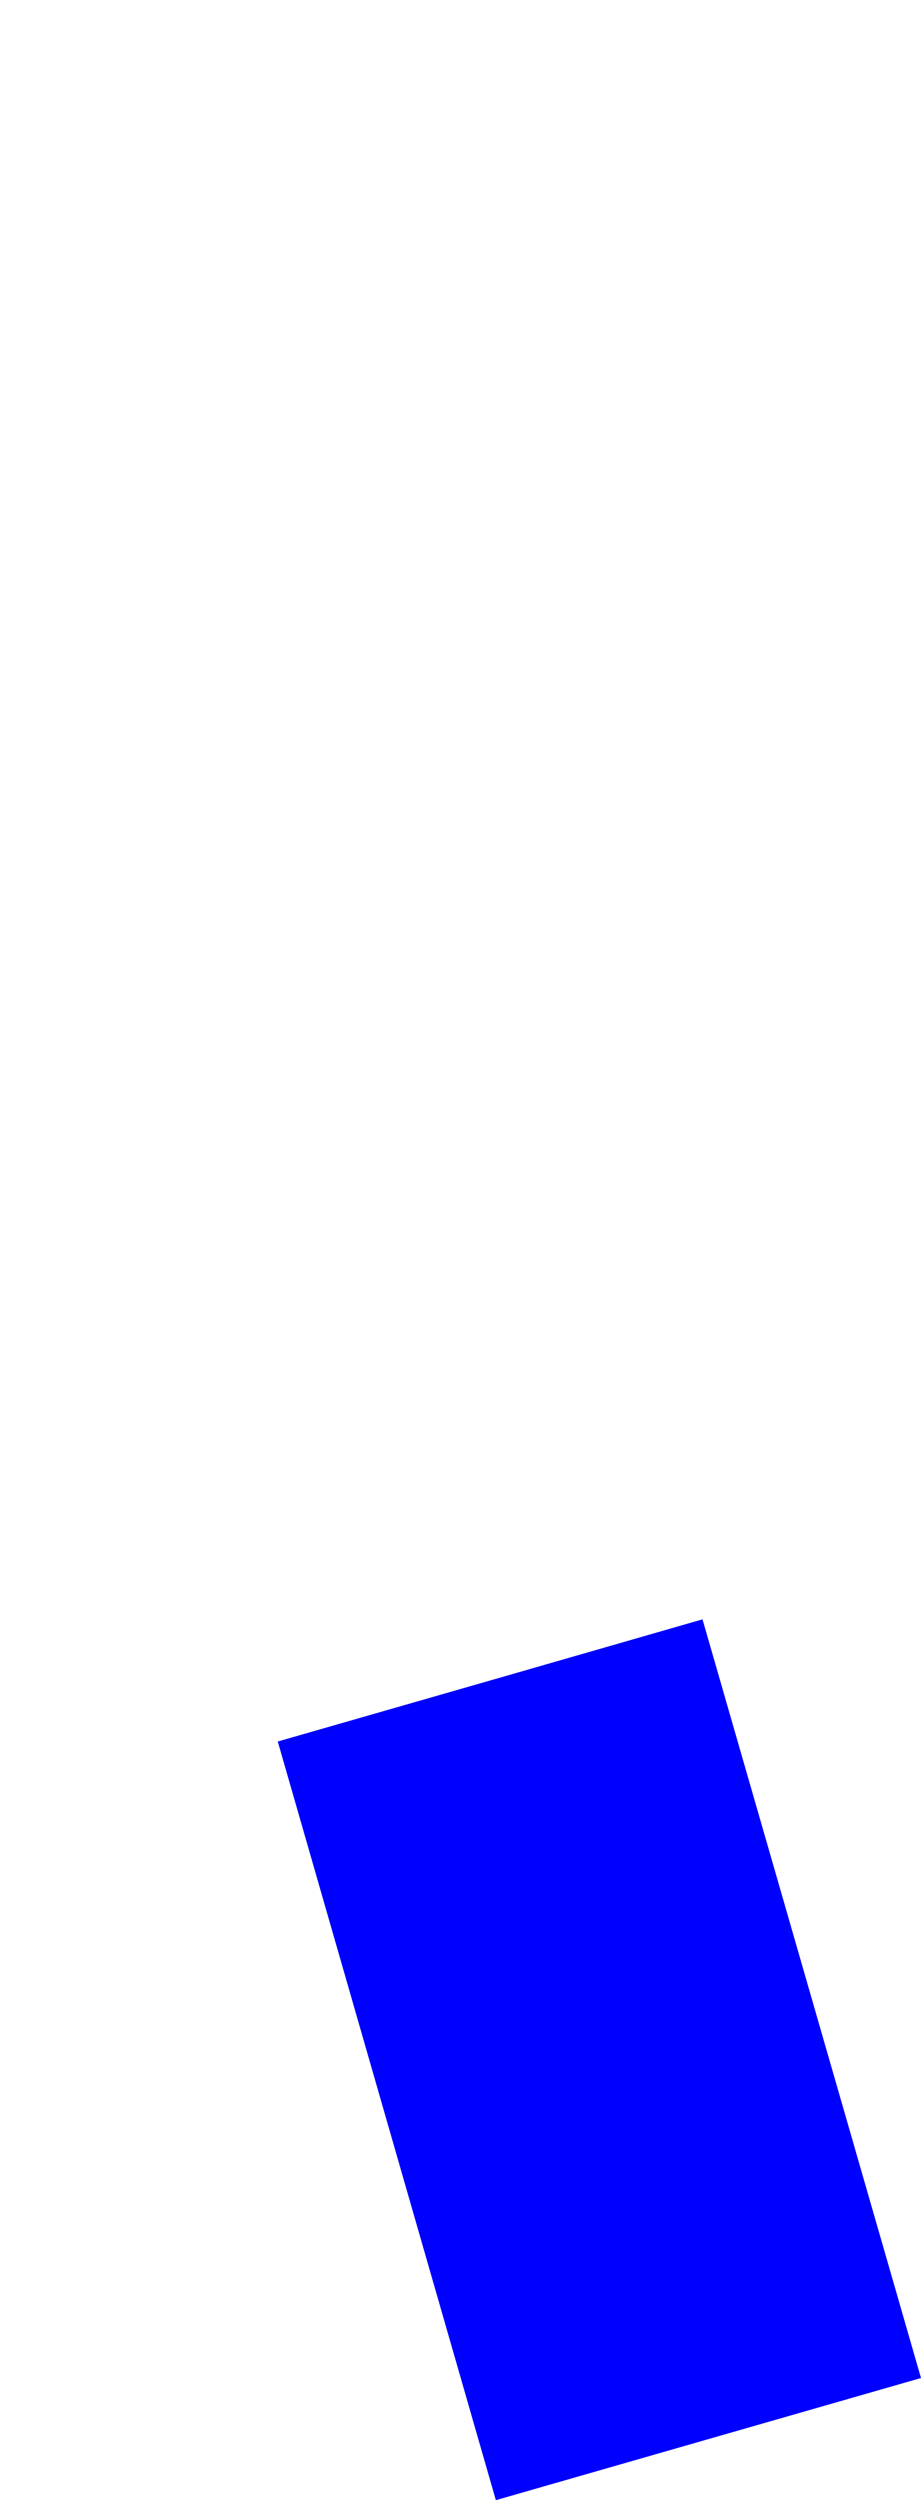 <?xml version="1.0" encoding="UTF-8" standalone="no"?>
<svg xmlns:xlink="http://www.w3.org/1999/xlink" height="316.2px" width="116.55px" xmlns="http://www.w3.org/2000/svg">
  <g transform="matrix(1.0, 0.0, 0.0, 1.0, -321.3, -151.2)">
    <path d="M356.45 371.45 L384.05 467.4 437.85 451.95 410.2 356.0 Q383.3 363.75 356.45 371.45" fill="#0000ff" fill-rule="evenodd" stroke="none">
      <animate attributeName="fill" dur="2s" repeatCount="indefinite" values="#0000ff;#0000ff"/>
      <animate attributeName="fill-opacity" dur="2s" repeatCount="indefinite" values="1.0;1.0"/>
      <animate attributeName="d" dur="2s" repeatCount="indefinite" values="M356.45 371.45 L384.05 467.4 437.85 451.95 410.2 356.0 Q383.3 363.75 356.45 371.45;M329.45 272.45 L357.05 368.4 410.85 352.95 383.2 257.0 Q298.8 37.95 329.45 272.45"/>
    </path>
    <path d="M356.45 371.45 Q383.3 363.75 410.2 356.0 L437.85 451.95 384.05 467.4 356.45 371.45" fill="none" stroke="#000000" stroke-linecap="round" stroke-linejoin="round" stroke-opacity="0.0" stroke-width="1.0">
      <animate attributeName="stroke" dur="2s" repeatCount="indefinite" values="#000000;#000001"/>
      <animate attributeName="stroke-width" dur="2s" repeatCount="indefinite" values="0.0;0.0"/>
      <animate attributeName="fill-opacity" dur="2s" repeatCount="indefinite" values="0.0;0.0"/>
      <animate attributeName="d" dur="2s" repeatCount="indefinite" values="M356.45 371.45 Q383.3 363.75 410.2 356.0 L437.85 451.95 384.05 467.4 356.45 371.45;M329.45 272.45 Q298.8 37.95 383.2 257.0 L410.85 352.95 357.05 368.4 329.45 272.45"/>
    </path>
  </g>
</svg>
